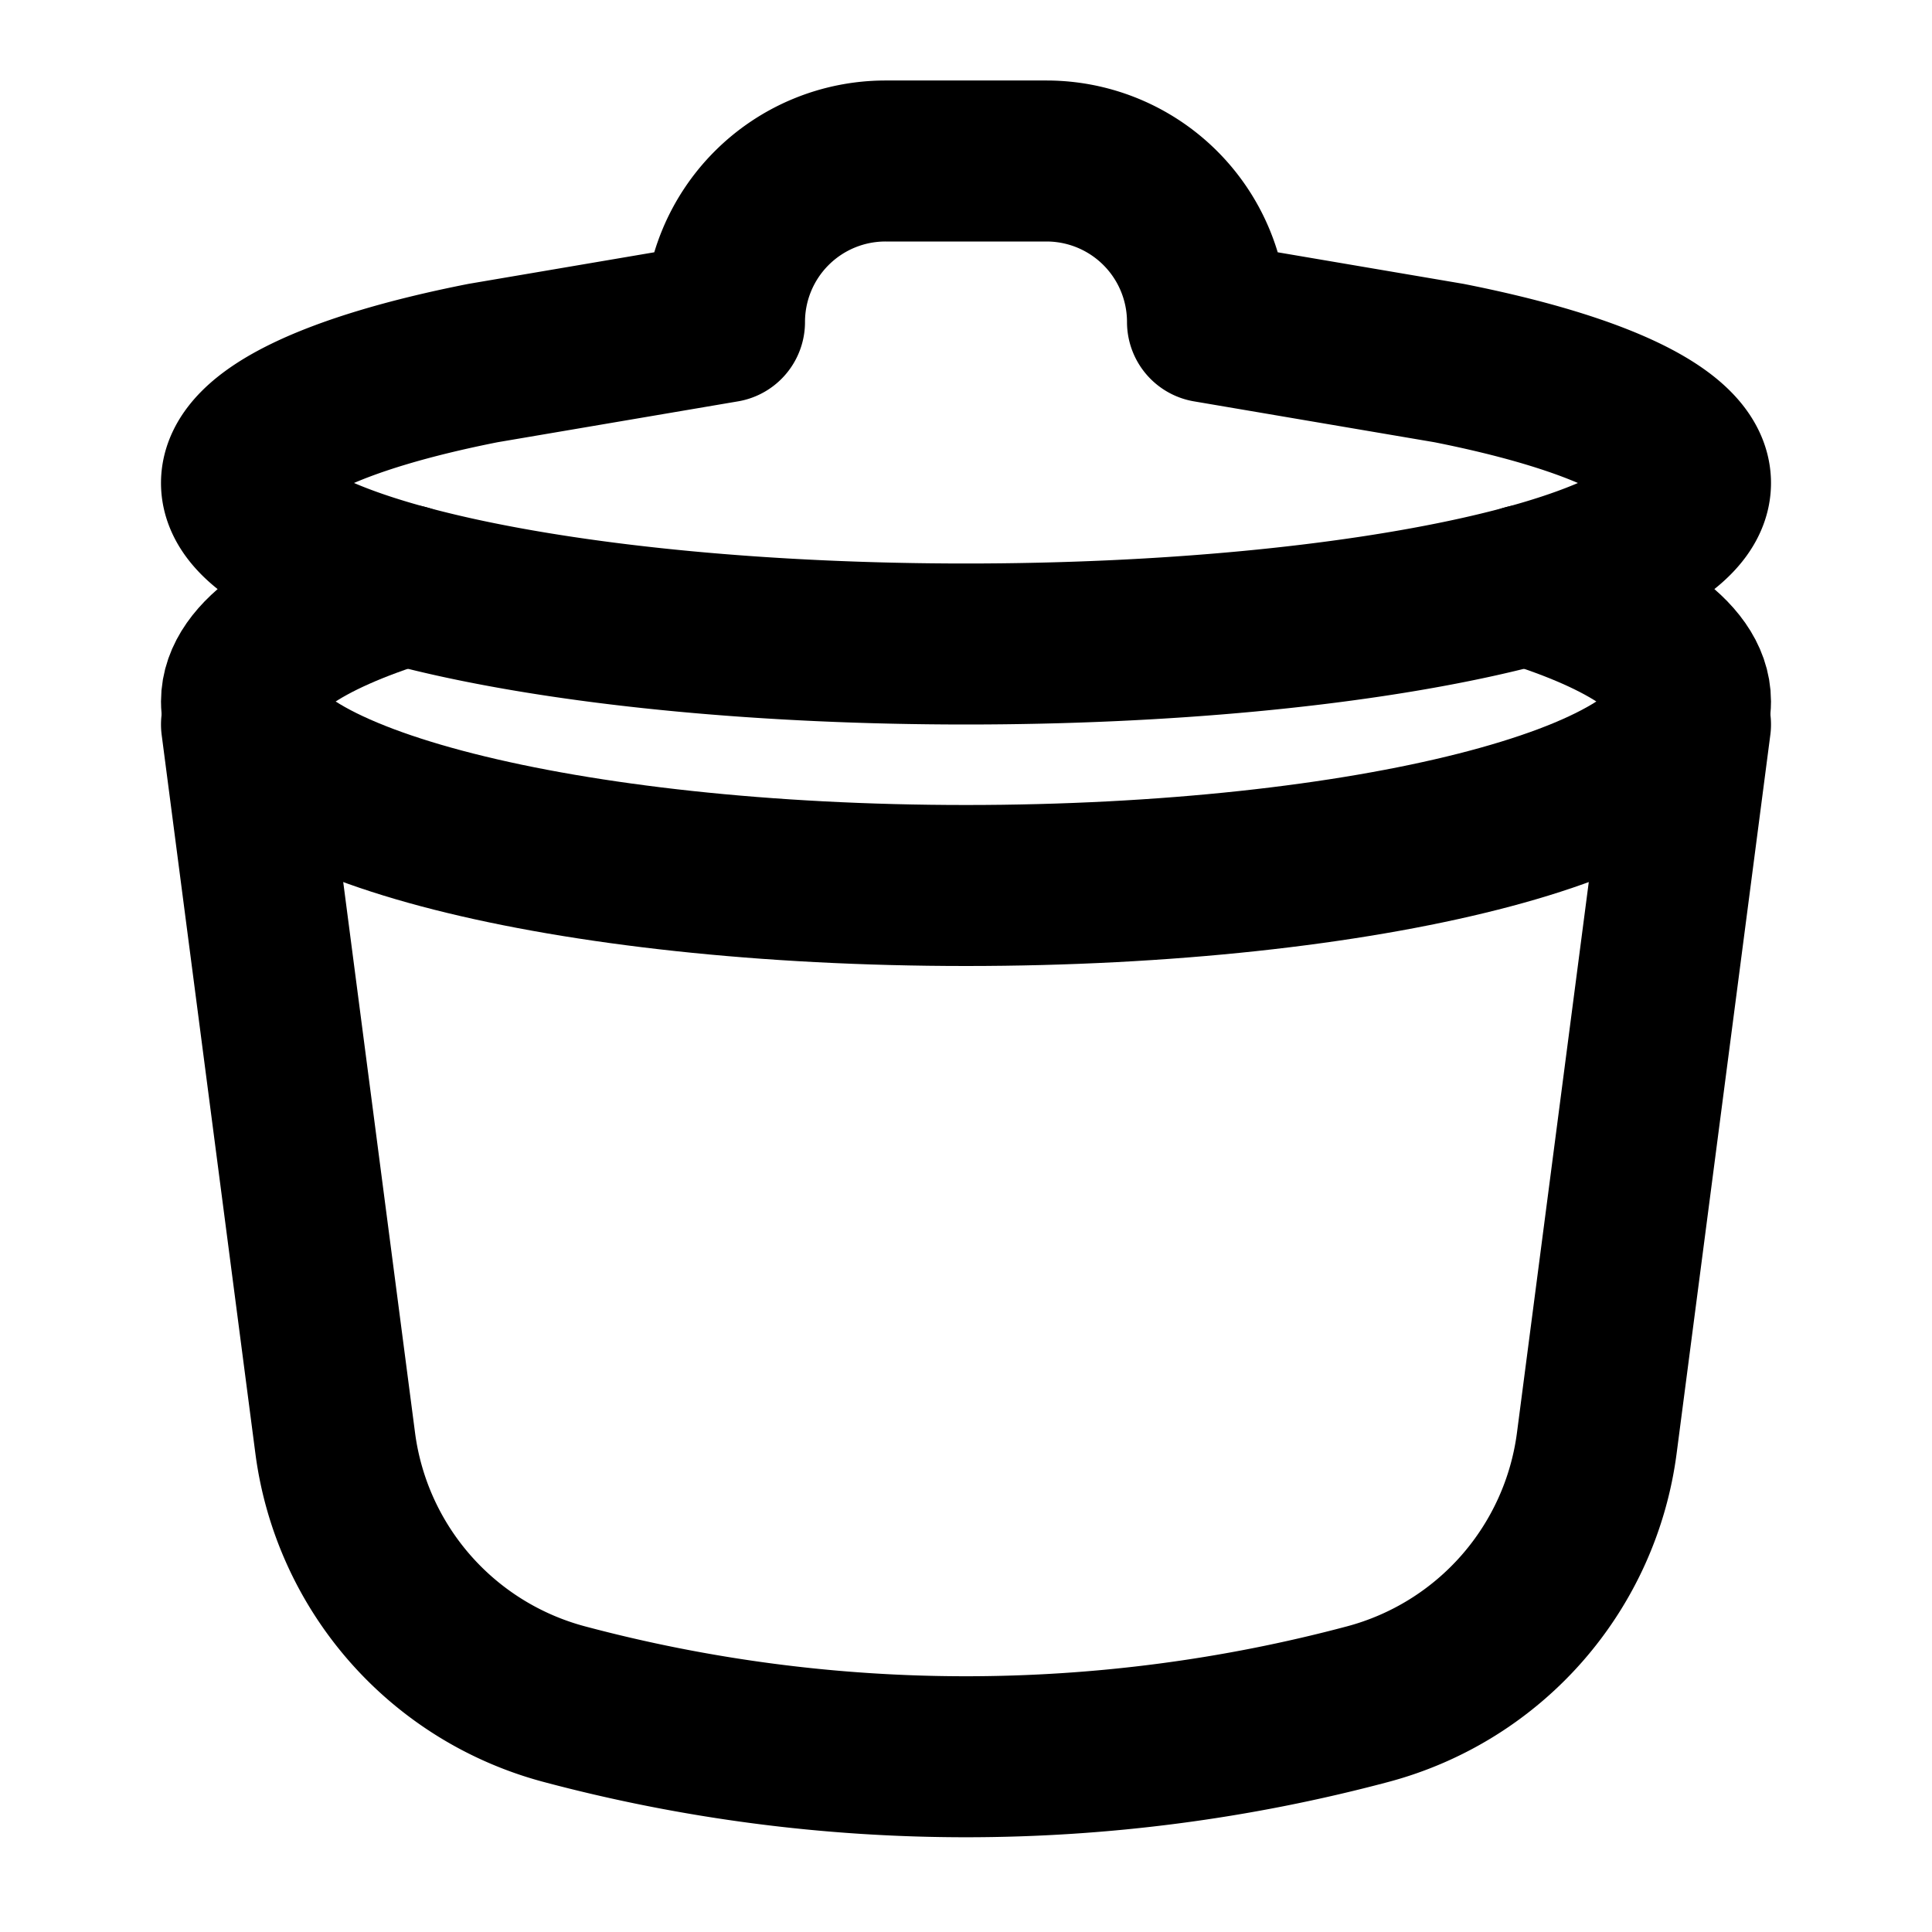 <?xml version="1.0" encoding="utf-8"?>
<!-- Generator: www.svgicons.com -->
<svg xmlns="http://www.w3.org/2000/svg" width="800" height="800" viewBox="0 0 24 24">
<g fill="none" stroke="currentColor" stroke-linecap="round" stroke-linejoin="round" stroke-width="2"><path d="m3 9l1.164 8.926a3.875 3.875 0 0 0 2.844 3.243v0c3.27.872 6.713.872 9.984 0v0a3.875 3.875 0 0 0 2.844-3.243L21 9"/><path d="M5.035 7.266C3.763 7.661 3 8.165 3 8.714C3 9.977 7.03 11 12 11s9-1.023 9-2.286c0-.55-.764-1.054-2.037-1.448"/><path d="m9 4l-3 .51C4.159 4.874 3 5.407 3 6c0 1.105 4.03 2 9 2s9-.895 9-2c0-.592-1.159-1.125-3-1.49L15 4m0 0a2 2 0 0 0-2-2h-2a2 2 0 0 0-2 2v0"/></g>
</svg>